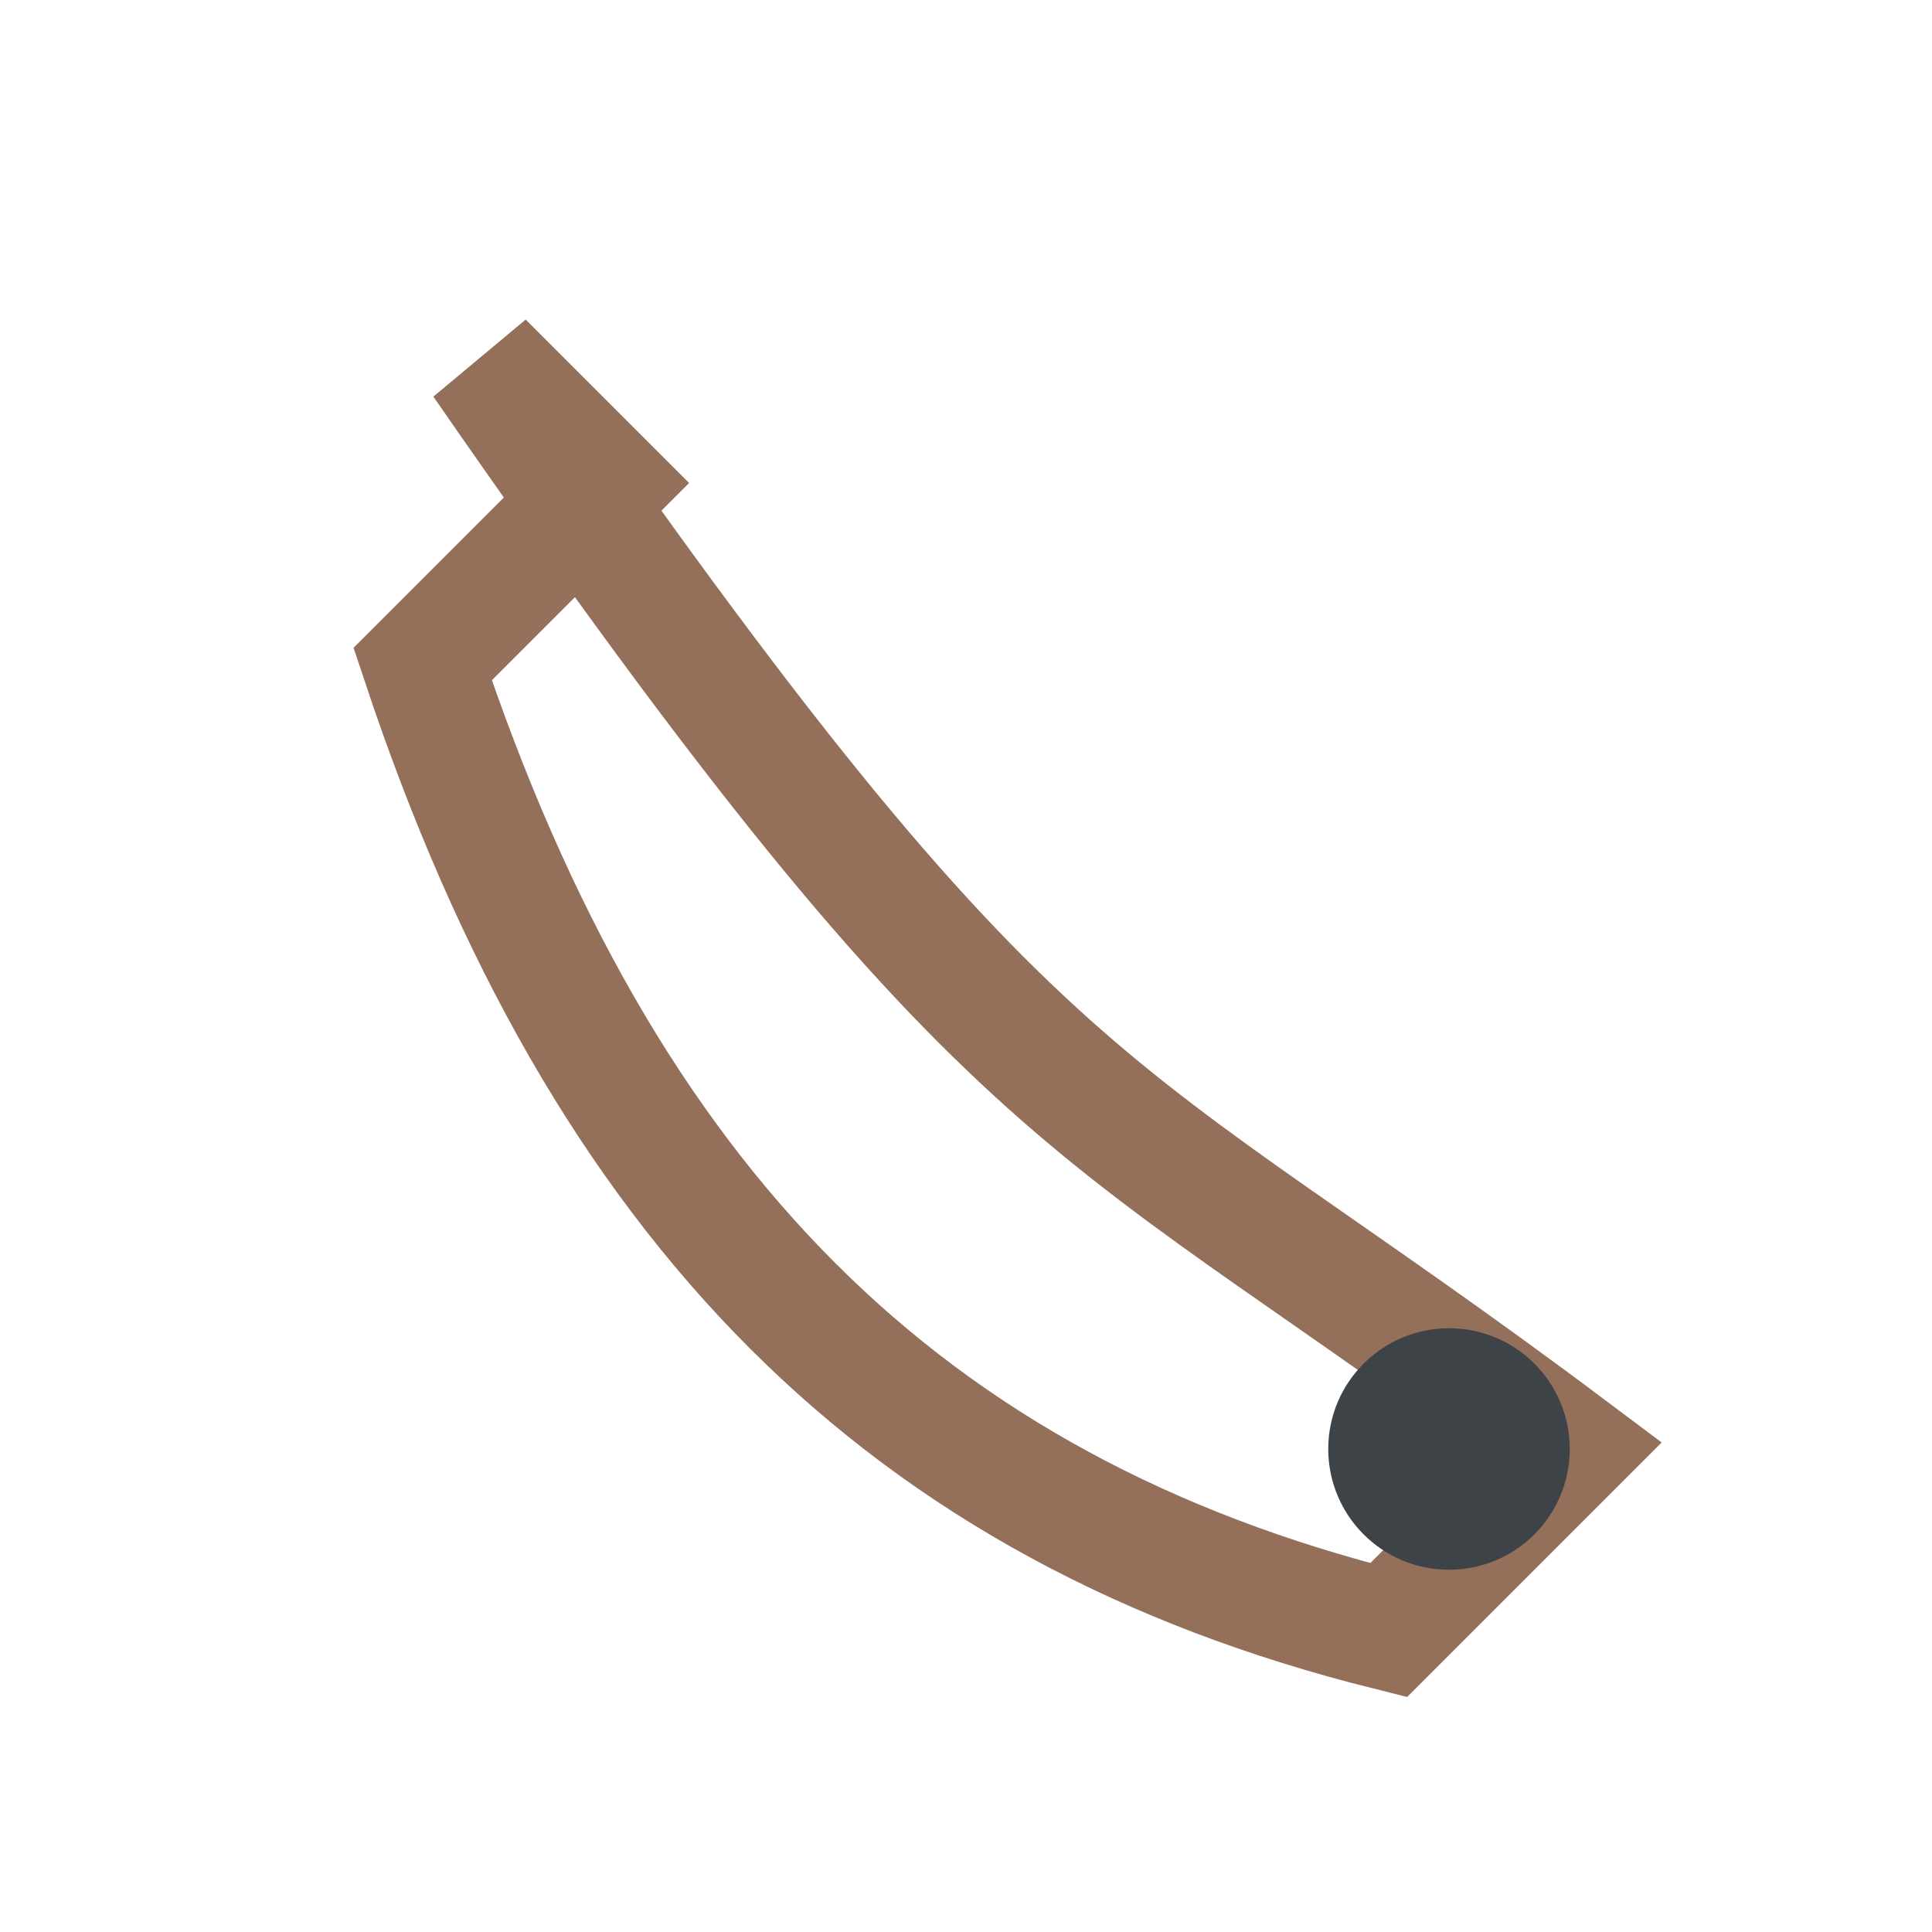 <?xml version="1.0" encoding="UTF-8"?>
<svg xmlns="http://www.w3.org/2000/svg" width="32" height="32" viewBox="0 0 32 32"><path d="M8 6c9 13 10 12 18 18l-3 3c-8-2-13-7-16-16l3-3z" fill="none" stroke="#94705B" stroke-width="2"/><circle cx="24" cy="24" r="2" fill="#3E4348"/></svg>